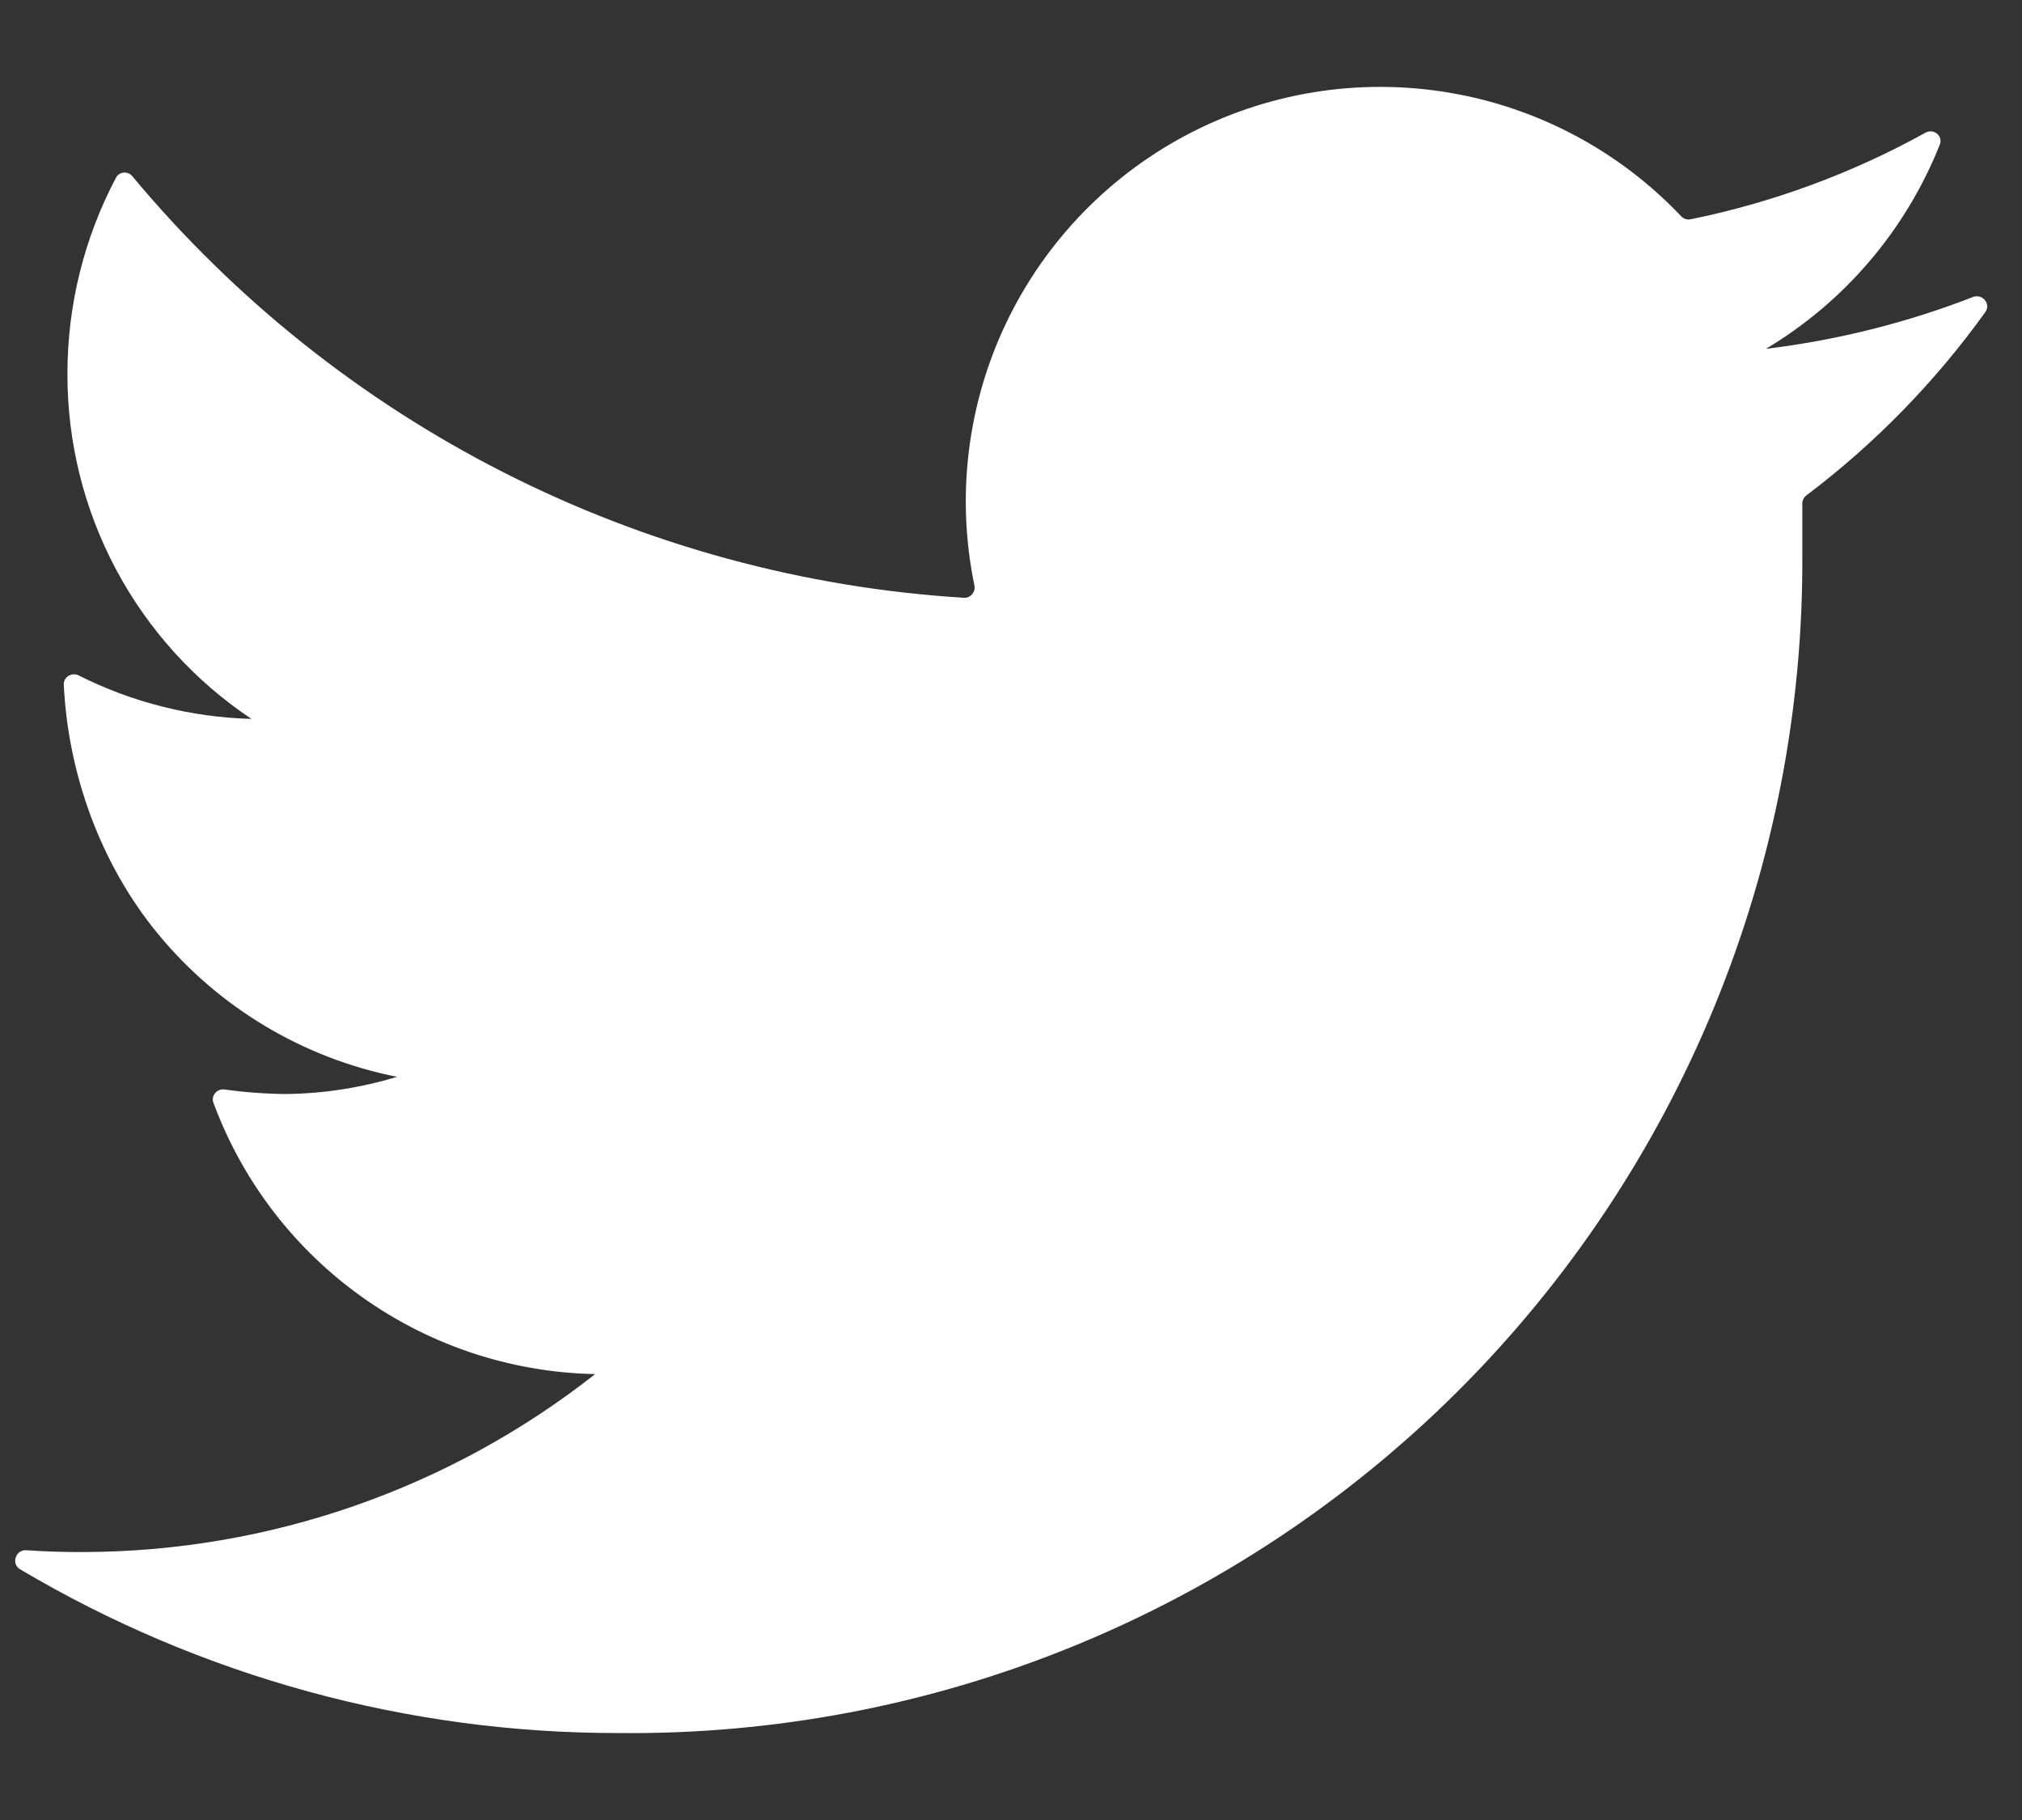 <svg width="20" height="18" viewBox="0 0 20 18" fill="none" xmlns="http://www.w3.org/2000/svg">
<rect x="0" y="0" width="20" height="18" fill="#333333" stroke="none"/>
<path d="M19.637 3.087C19.695 3.006 19.609 2.902 19.516 2.937C18.858 3.193 18.169 3.365 17.467 3.45C18.249 2.983 18.852 2.272 19.187 1.43C19.221 1.344 19.127 1.268 19.046 1.312C18.32 1.714 17.536 2.003 16.722 2.169C16.688 2.176 16.652 2.164 16.629 2.139C16.018 1.494 15.213 1.065 14.337 0.917C13.441 0.765 12.521 0.915 11.721 1.343C10.92 1.771 10.284 2.453 9.912 3.281C9.559 4.068 9.463 4.946 9.638 5.789C9.651 5.855 9.6 5.917 9.533 5.912C7.949 5.814 6.401 5.393 4.985 4.674C3.573 3.957 2.322 2.959 1.309 1.743C1.264 1.689 1.179 1.696 1.147 1.758C0.831 2.356 0.666 3.022 0.667 3.7C0.666 4.374 0.831 5.039 1.149 5.634C1.466 6.228 1.926 6.736 2.487 7.11C1.892 7.094 1.309 6.947 0.778 6.68C0.71 6.646 0.628 6.695 0.631 6.771C0.673 7.66 0.999 8.553 1.564 9.238C2.165 9.967 3 10.466 3.927 10.65C3.57 10.758 3.2 10.816 2.827 10.82C2.624 10.818 2.421 10.803 2.22 10.775C2.146 10.765 2.085 10.836 2.111 10.906C2.387 11.654 2.876 12.306 3.518 12.782C4.204 13.291 5.032 13.573 5.887 13.59C4.444 14.725 2.663 15.345 0.827 15.35C0.638 15.351 0.45 15.345 0.261 15.332C0.155 15.324 0.107 15.466 0.198 15.52C1.987 16.581 4.031 17.142 6.117 17.14C7.657 17.156 9.184 16.865 10.61 16.284C12.036 15.703 13.332 14.844 14.422 13.757C15.512 12.669 16.375 11.375 16.959 9.951C17.544 8.526 17.839 7 17.827 5.46V4.98C17.827 4.949 17.842 4.919 17.867 4.9C18.545 4.388 19.142 3.776 19.637 3.087Z" fill="white"/>
</svg>